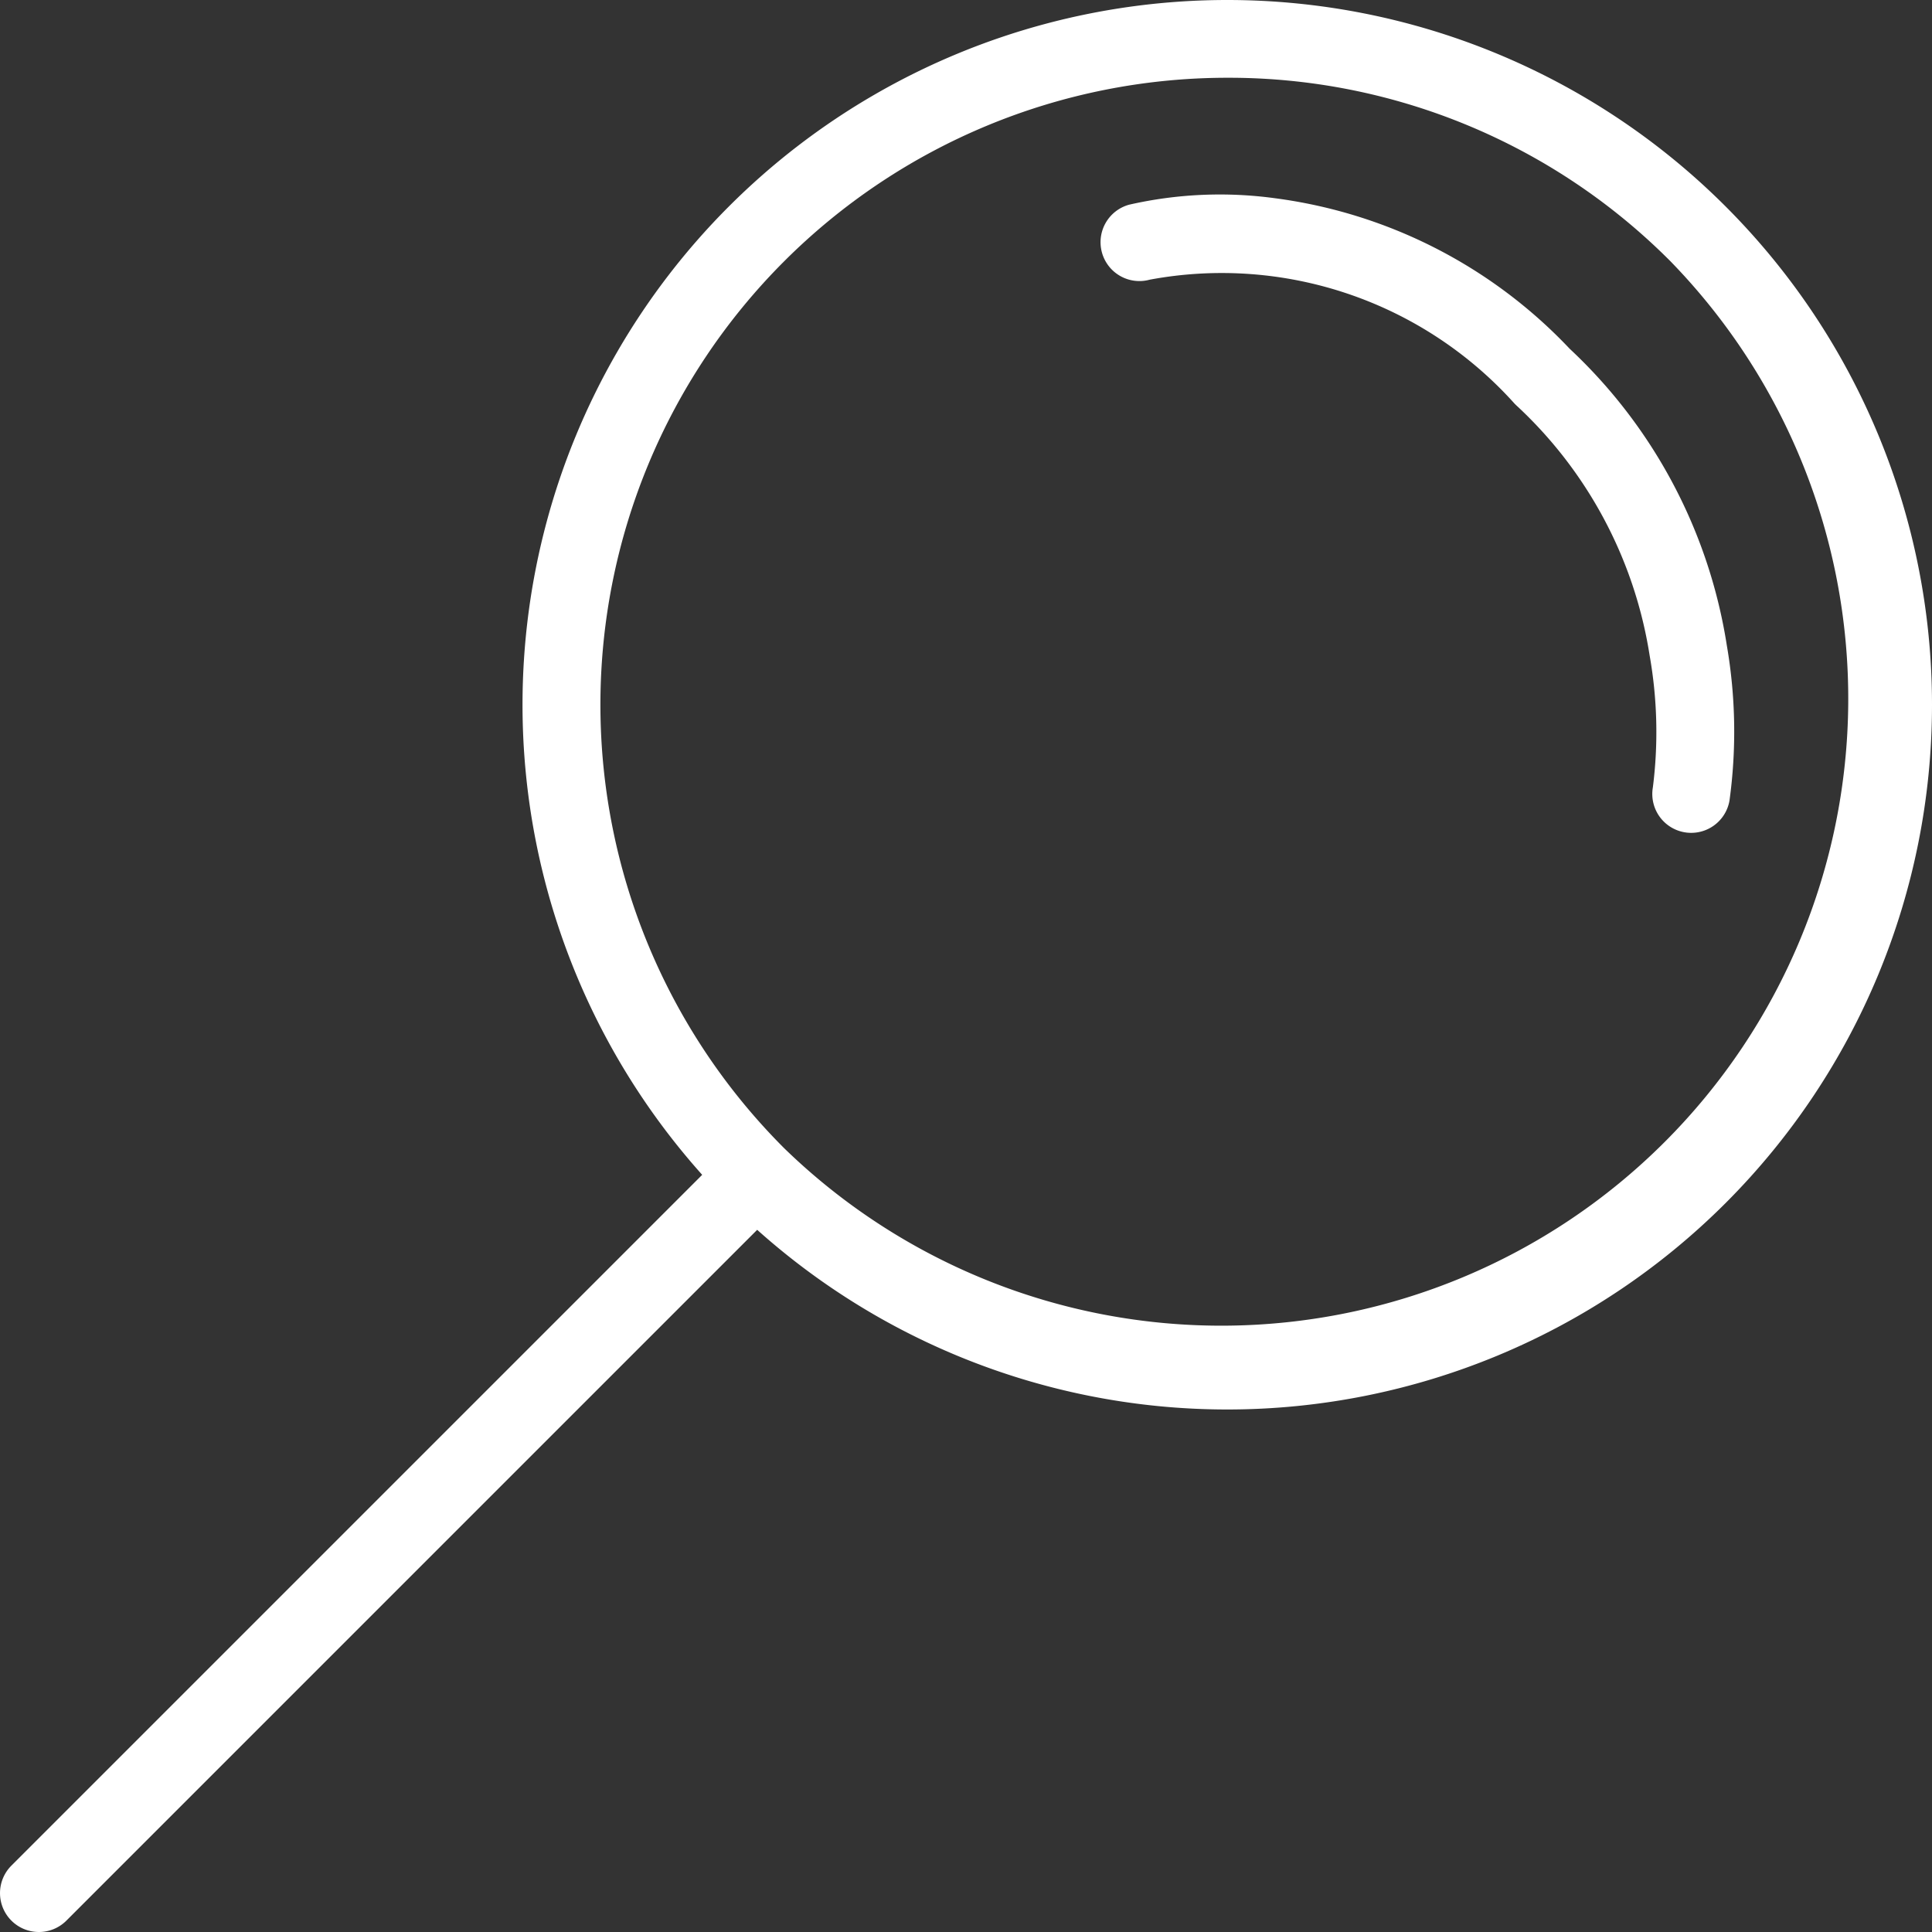 <svg xmlns="http://www.w3.org/2000/svg" width="49.691" height="49.691" viewBox="0 0 49.691 49.691">
  <rect x="0" y="0" width="49.691" height="49.691" fill="#333333" stroke="none"/>
  <g id="Groupe_2466" data-name="Groupe 2466" transform="translate(1)">
    <path id="Ellipse_91" data-name="Ellipse 91" d="M18.126,2a16.126,16.126,0,0,0-11.4,27.528A16.126,16.126,0,0,0,29.528,6.723,16.02,16.02,0,0,0,18.126,2m0-2A18.126,18.126,0,1,1,0,18.126,18.126,18.126,0,0,1,18.126,0Z" transform="translate(12.439 0)" fill="#fff"/>
    <path id="Ligne_20" data-name="Ligne 20" d="M0,18.77a1,1,0,0,1-.707-.293,1,1,0,0,1,0-1.414L17.063-.707a1,1,0,0,1,1.414,0,1,1,0,0,1,0,1.414L.707,18.478A1,1,0,0,1,0,18.77Z" transform="translate(0 30.921)" fill="#fff"/>
    <path id="Tracé_835" data-name="Tracé 835" d="M528.514,1089.866a1,1,0,0,1-.986-1.172,11.313,11.313,0,0,0-.084-3.394,11.1,11.1,0,0,0-3.438-6.438l-.034-.034a10.12,10.12,0,0,0-9.384-3.19,1,1,0,1,1-.532-1.928,10.5,10.5,0,0,1,3.748-.167,12.694,12.694,0,0,1,7.583,3.871,13.237,13.237,0,0,1,4.044,7.638,13.026,13.026,0,0,1,.067,3.987A1,1,0,0,1,528.514,1089.866Z" transform="translate(-486.016 -1068.445)" fill="#fff"/>
  </g>
</svg>
